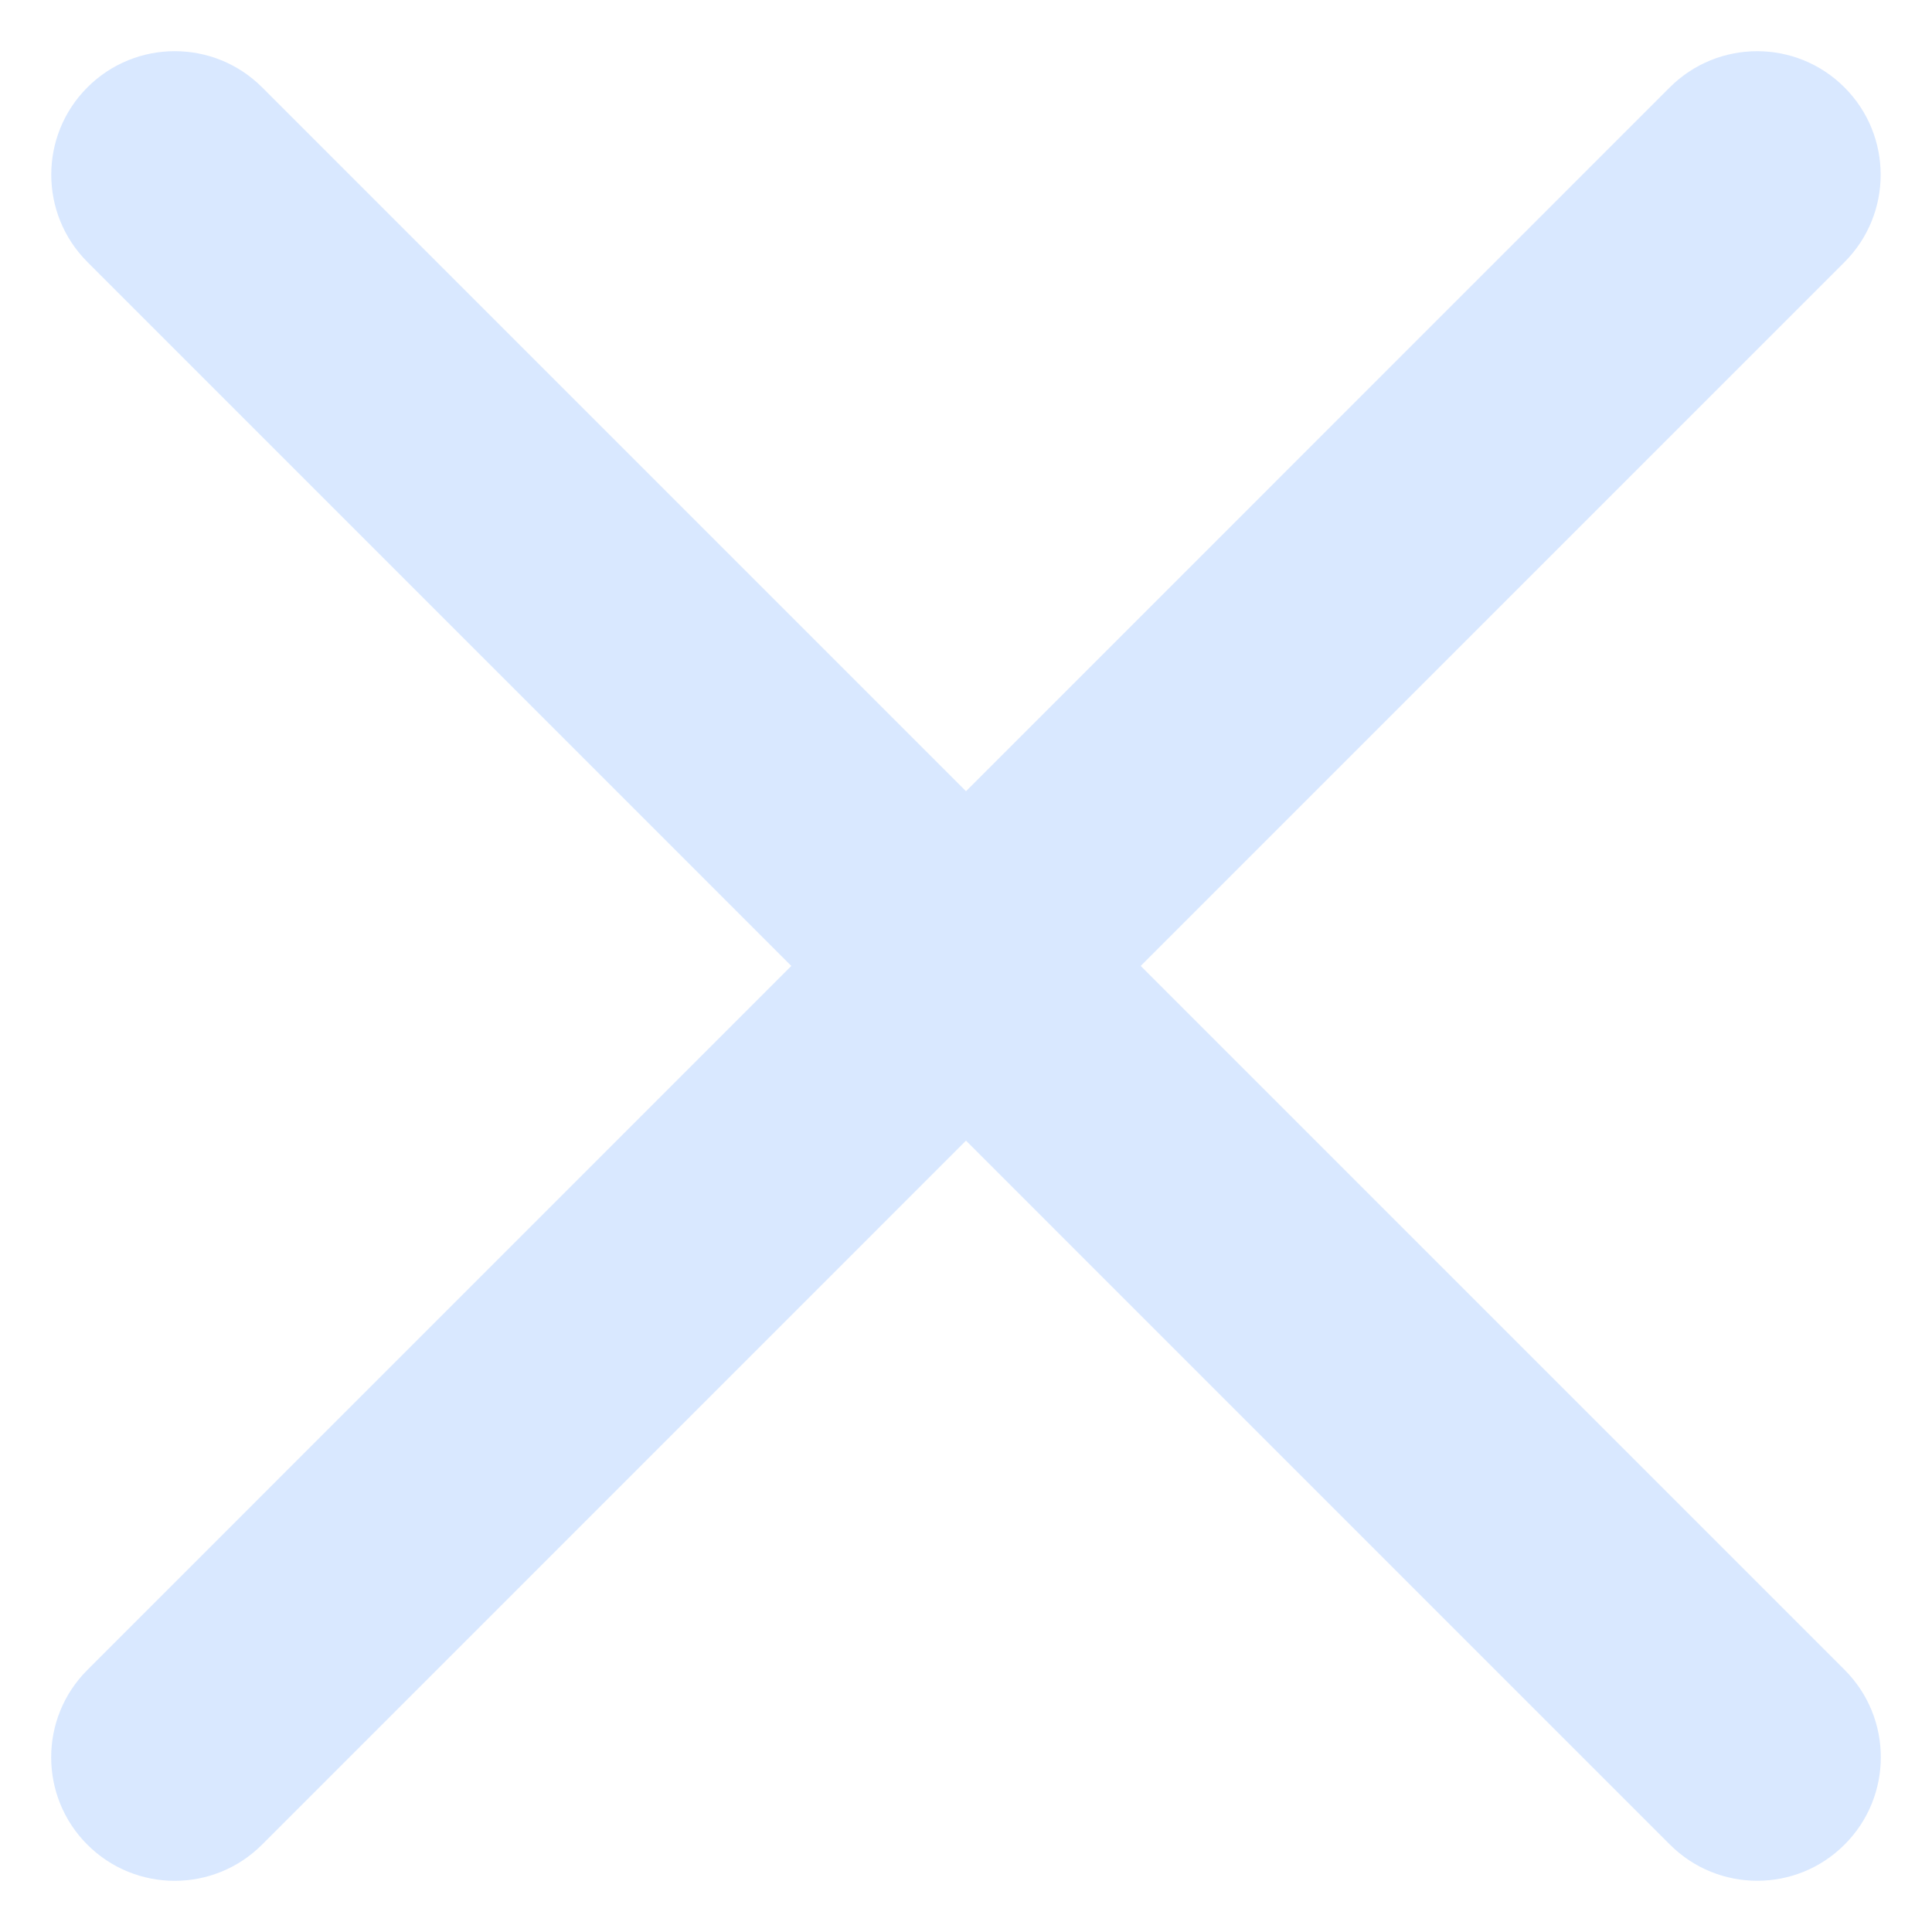 <svg width="24" height="24" viewBox="0 0 24 24" fill="none" xmlns="http://www.w3.org/2000/svg">
<path d="M20.742 1.086C21.342 0.486 22.314 0.486 22.913 1.086C23.512 1.685 23.512 2.657 22.913 3.256L3.255 22.915C2.656 23.514 1.684 23.514 1.085 22.915C0.486 22.316 0.486 21.344 1.085 20.745L20.742 1.086Z" fill="#D9E8FF"/>
<path d="M22.915 20.744C23.514 21.343 23.514 22.315 22.914 22.914C22.315 23.514 21.343 23.513 20.744 22.914L1.086 3.255C0.487 2.656 0.487 1.684 1.086 1.085C1.685 0.486 2.657 0.486 3.256 1.085L22.915 20.744Z" fill="#D9E8FF"/>
</svg>
